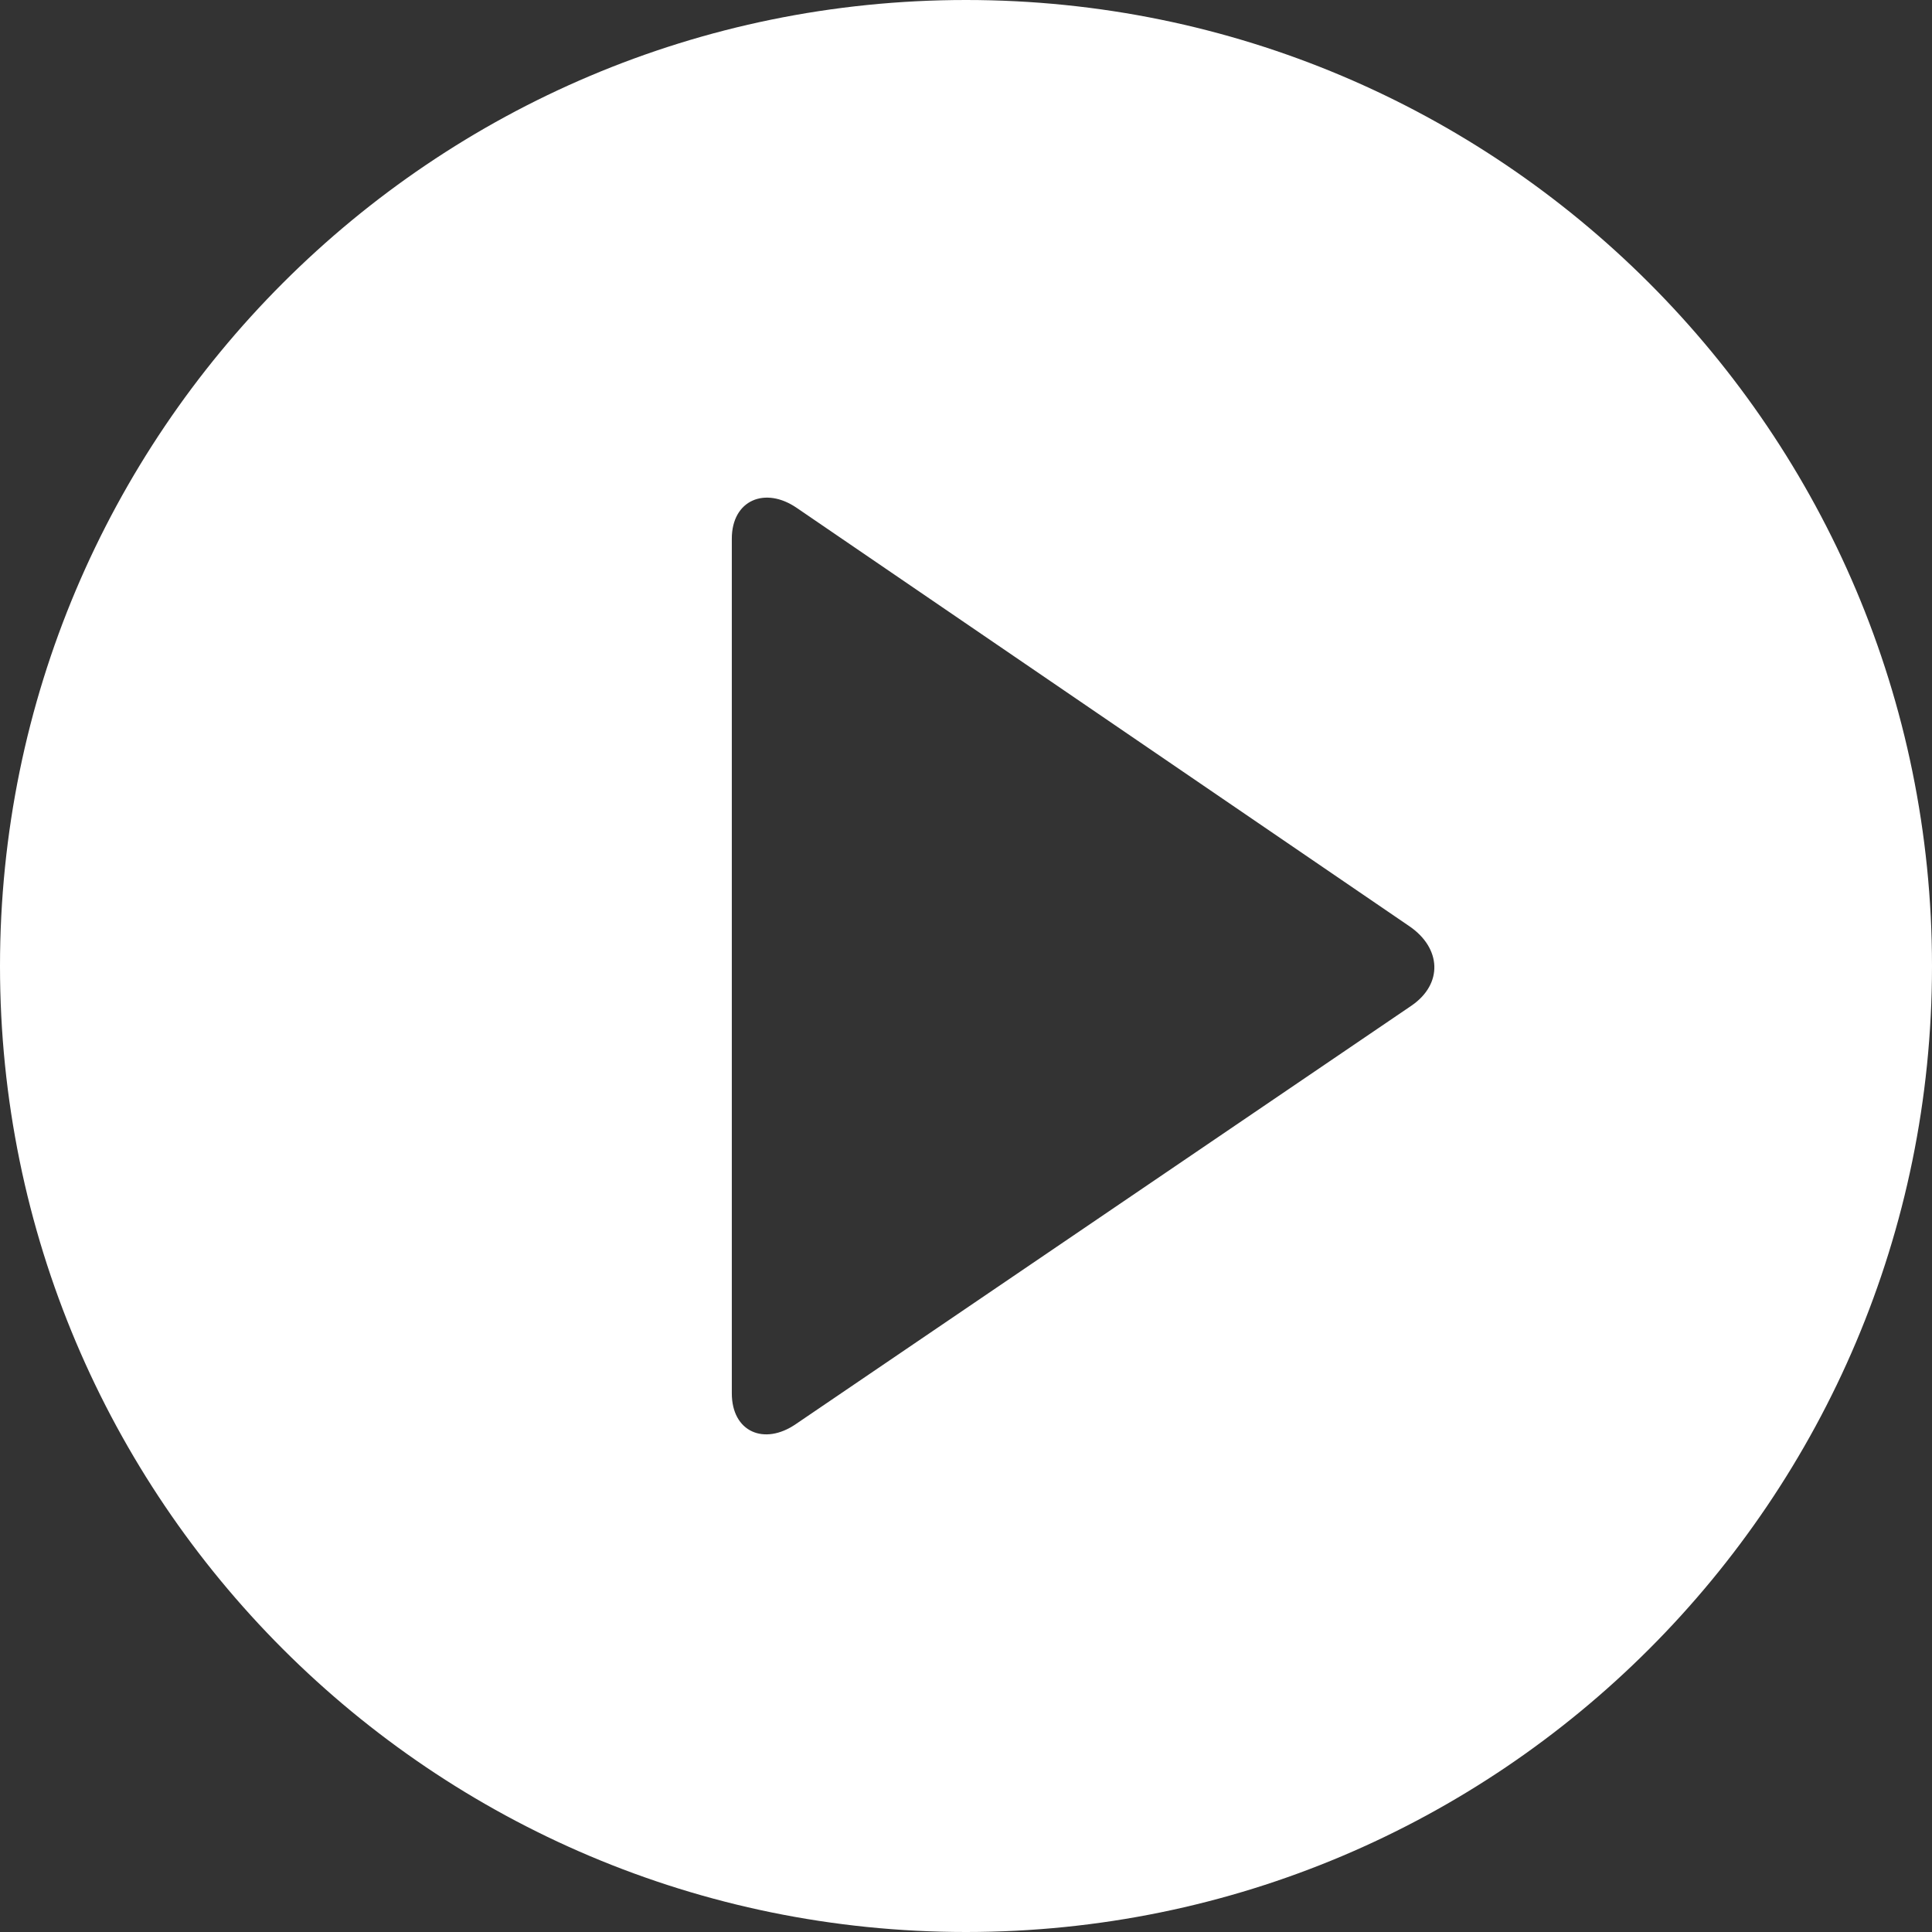 <?xml version="1.0" encoding="UTF-8"?>
<svg width="56px" height="56px" viewBox="0 0 56 56" version="1.1" xmlns="http://www.w3.org/2000/svg" xmlns:xlink="http://www.w3.org/1999/xlink">
    <rect x="0" y="0" width="56" height="56" fill="#333333" stroke="none"/>
    <title>Group</title>
    <g id="Symbols" stroke="none" stroke-width="1" fill="none" fill-rule="evenodd">
        <g id="Course-/-PlayVideo" transform="translate(-101, -21)" fill="#FFFFFF">
            <g id="Group" transform="translate(101, 21)">
                <path d="M28,0 C43.465,0 56,12.538 56,28.002 C56,43.466 43.465,56 28,56 C12.535,56 0,43.466 0,28.002 C0,12.538 12.535,0 28,0 Z M23.096,14.723 C22.18,14.092 21.212,14.493 21.212,15.615 L21.212,15.615 L21.212,40.385 C21.212,41.507 22.153,41.908 23.069,41.277 L23.069,41.277 L40.916,29.147 C41.832,28.516 41.776,27.484 40.86,26.853 L40.86,26.853 Z" id="Combined-Shape"></path>
            </g>
        </g>
    </g>
</svg>